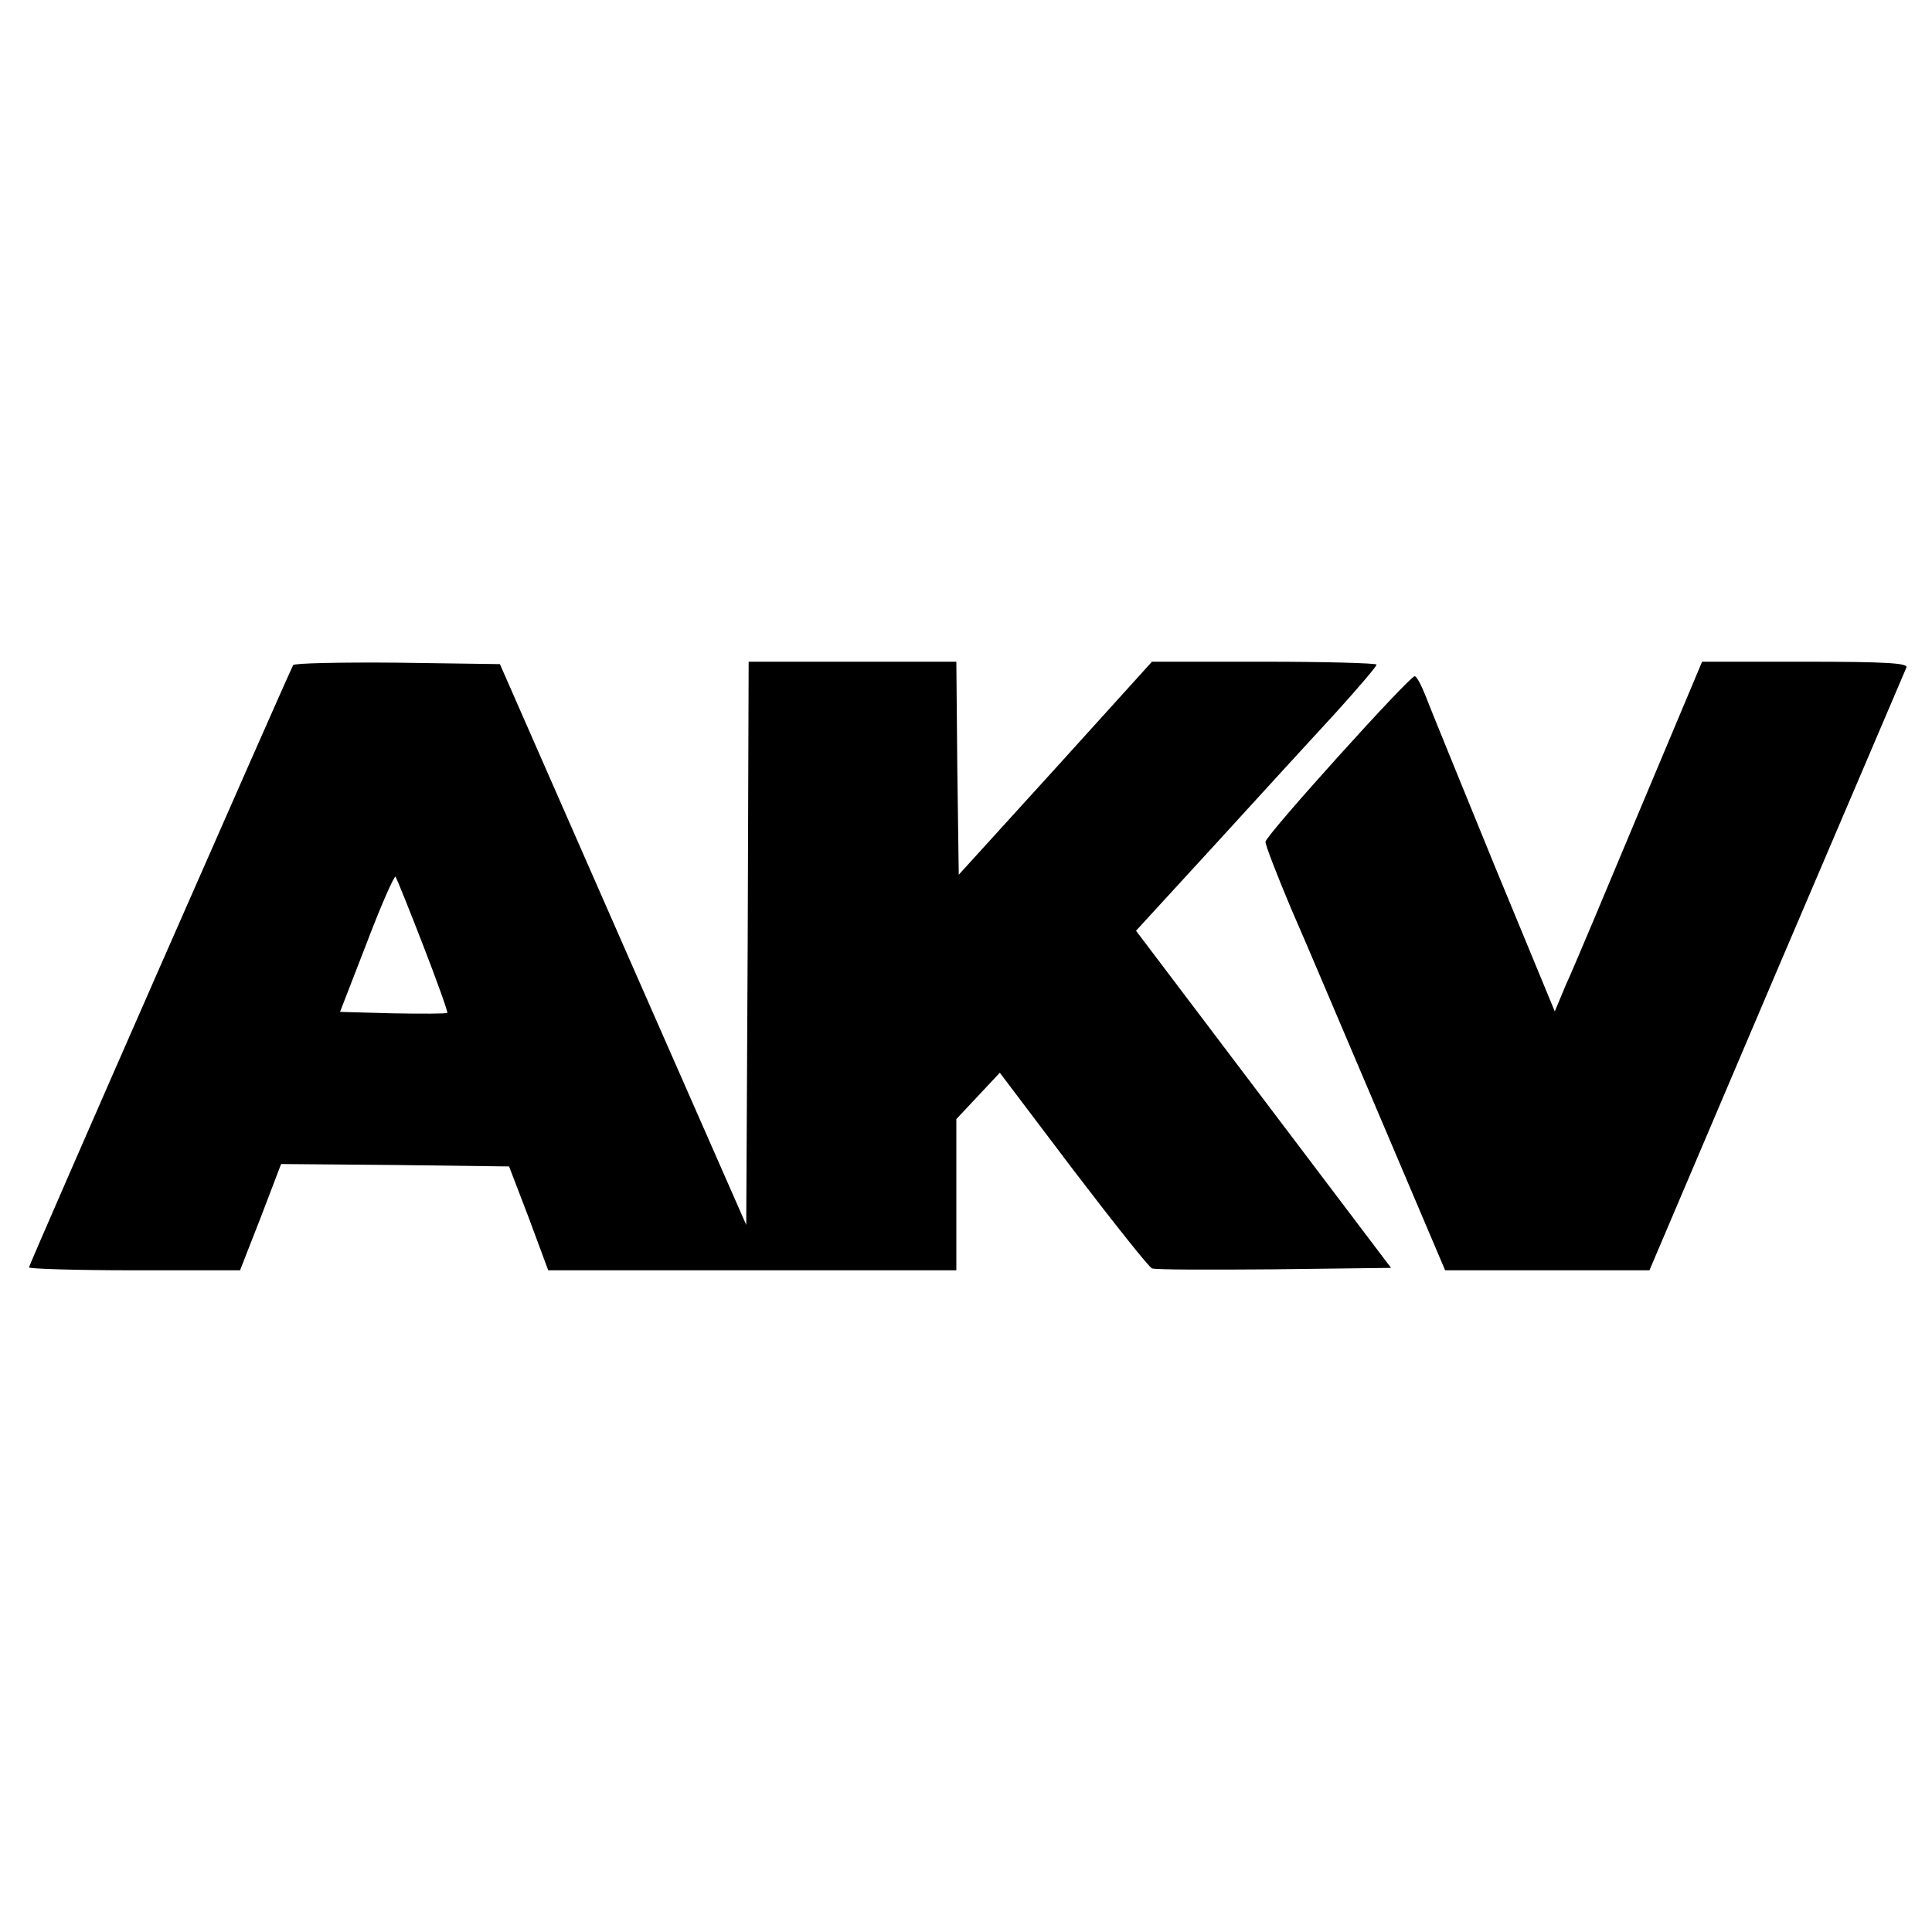 <?xml version="1.0" standalone="no"?>
<!DOCTYPE svg PUBLIC "-//W3C//DTD SVG 20010904//EN"
 "http://www.w3.org/TR/2001/REC-SVG-20010904/DTD/svg10.dtd">
<svg version="1.0" xmlns="http://www.w3.org/2000/svg"
 width="400pt" height="400pt" viewBox="0 0 400 400"
 preserveAspectRatio="xMidYMid meet">
<g transform="translate(0,400) scale(0.1,-0.1)"
fill="#000000" stroke="none">
<path d="M607 2623 c-10 -18 -547 -1241 -547 -1247 0 -3 98 -6 219 -6 l218 0
43 110 42 110 236 -2 236 -3 41 -107 40 -108 423 0 422 0 0 156 0 157 45 48
45 48 152 -201 c84 -110 157 -202 163 -204 6 -3 119 -3 252 -2 l243 3 -264
349 -264 349 166 181 c91 100 203 222 249 272 45 50 83 94 83 98 0 3 -105 6
-233 6 l-232 0 -200 -221 -200 -220 -3 220 -2 221 -215 0 -215 0 -2 -583 -3
-583 -255 580 -255 581 -212 3 c-116 1 -214 -1 -216 -5z m269 -580 c29 -75 52
-139 50 -140 -2 -2 -53 -2 -113 -1 l-109 3 55 142 c30 79 57 140 60 138 2 -3
28 -67 57 -142z"/>
<path d="M3395 2323 c-71 -170 -139 -332 -153 -362 l-23 -55 -126 305 c-68
167 -132 323 -141 347 -9 23 -19 42 -23 42 -11 0 -309 -330 -309 -343 0 -7 24
-69 53 -138 30 -68 113 -265 186 -436 l133 -313 212 0 211 0 263 618 c145 339
266 623 269 630 4 9 -41 12 -209 12 l-214 0 -129 -307z"/>
</g>
</svg>
